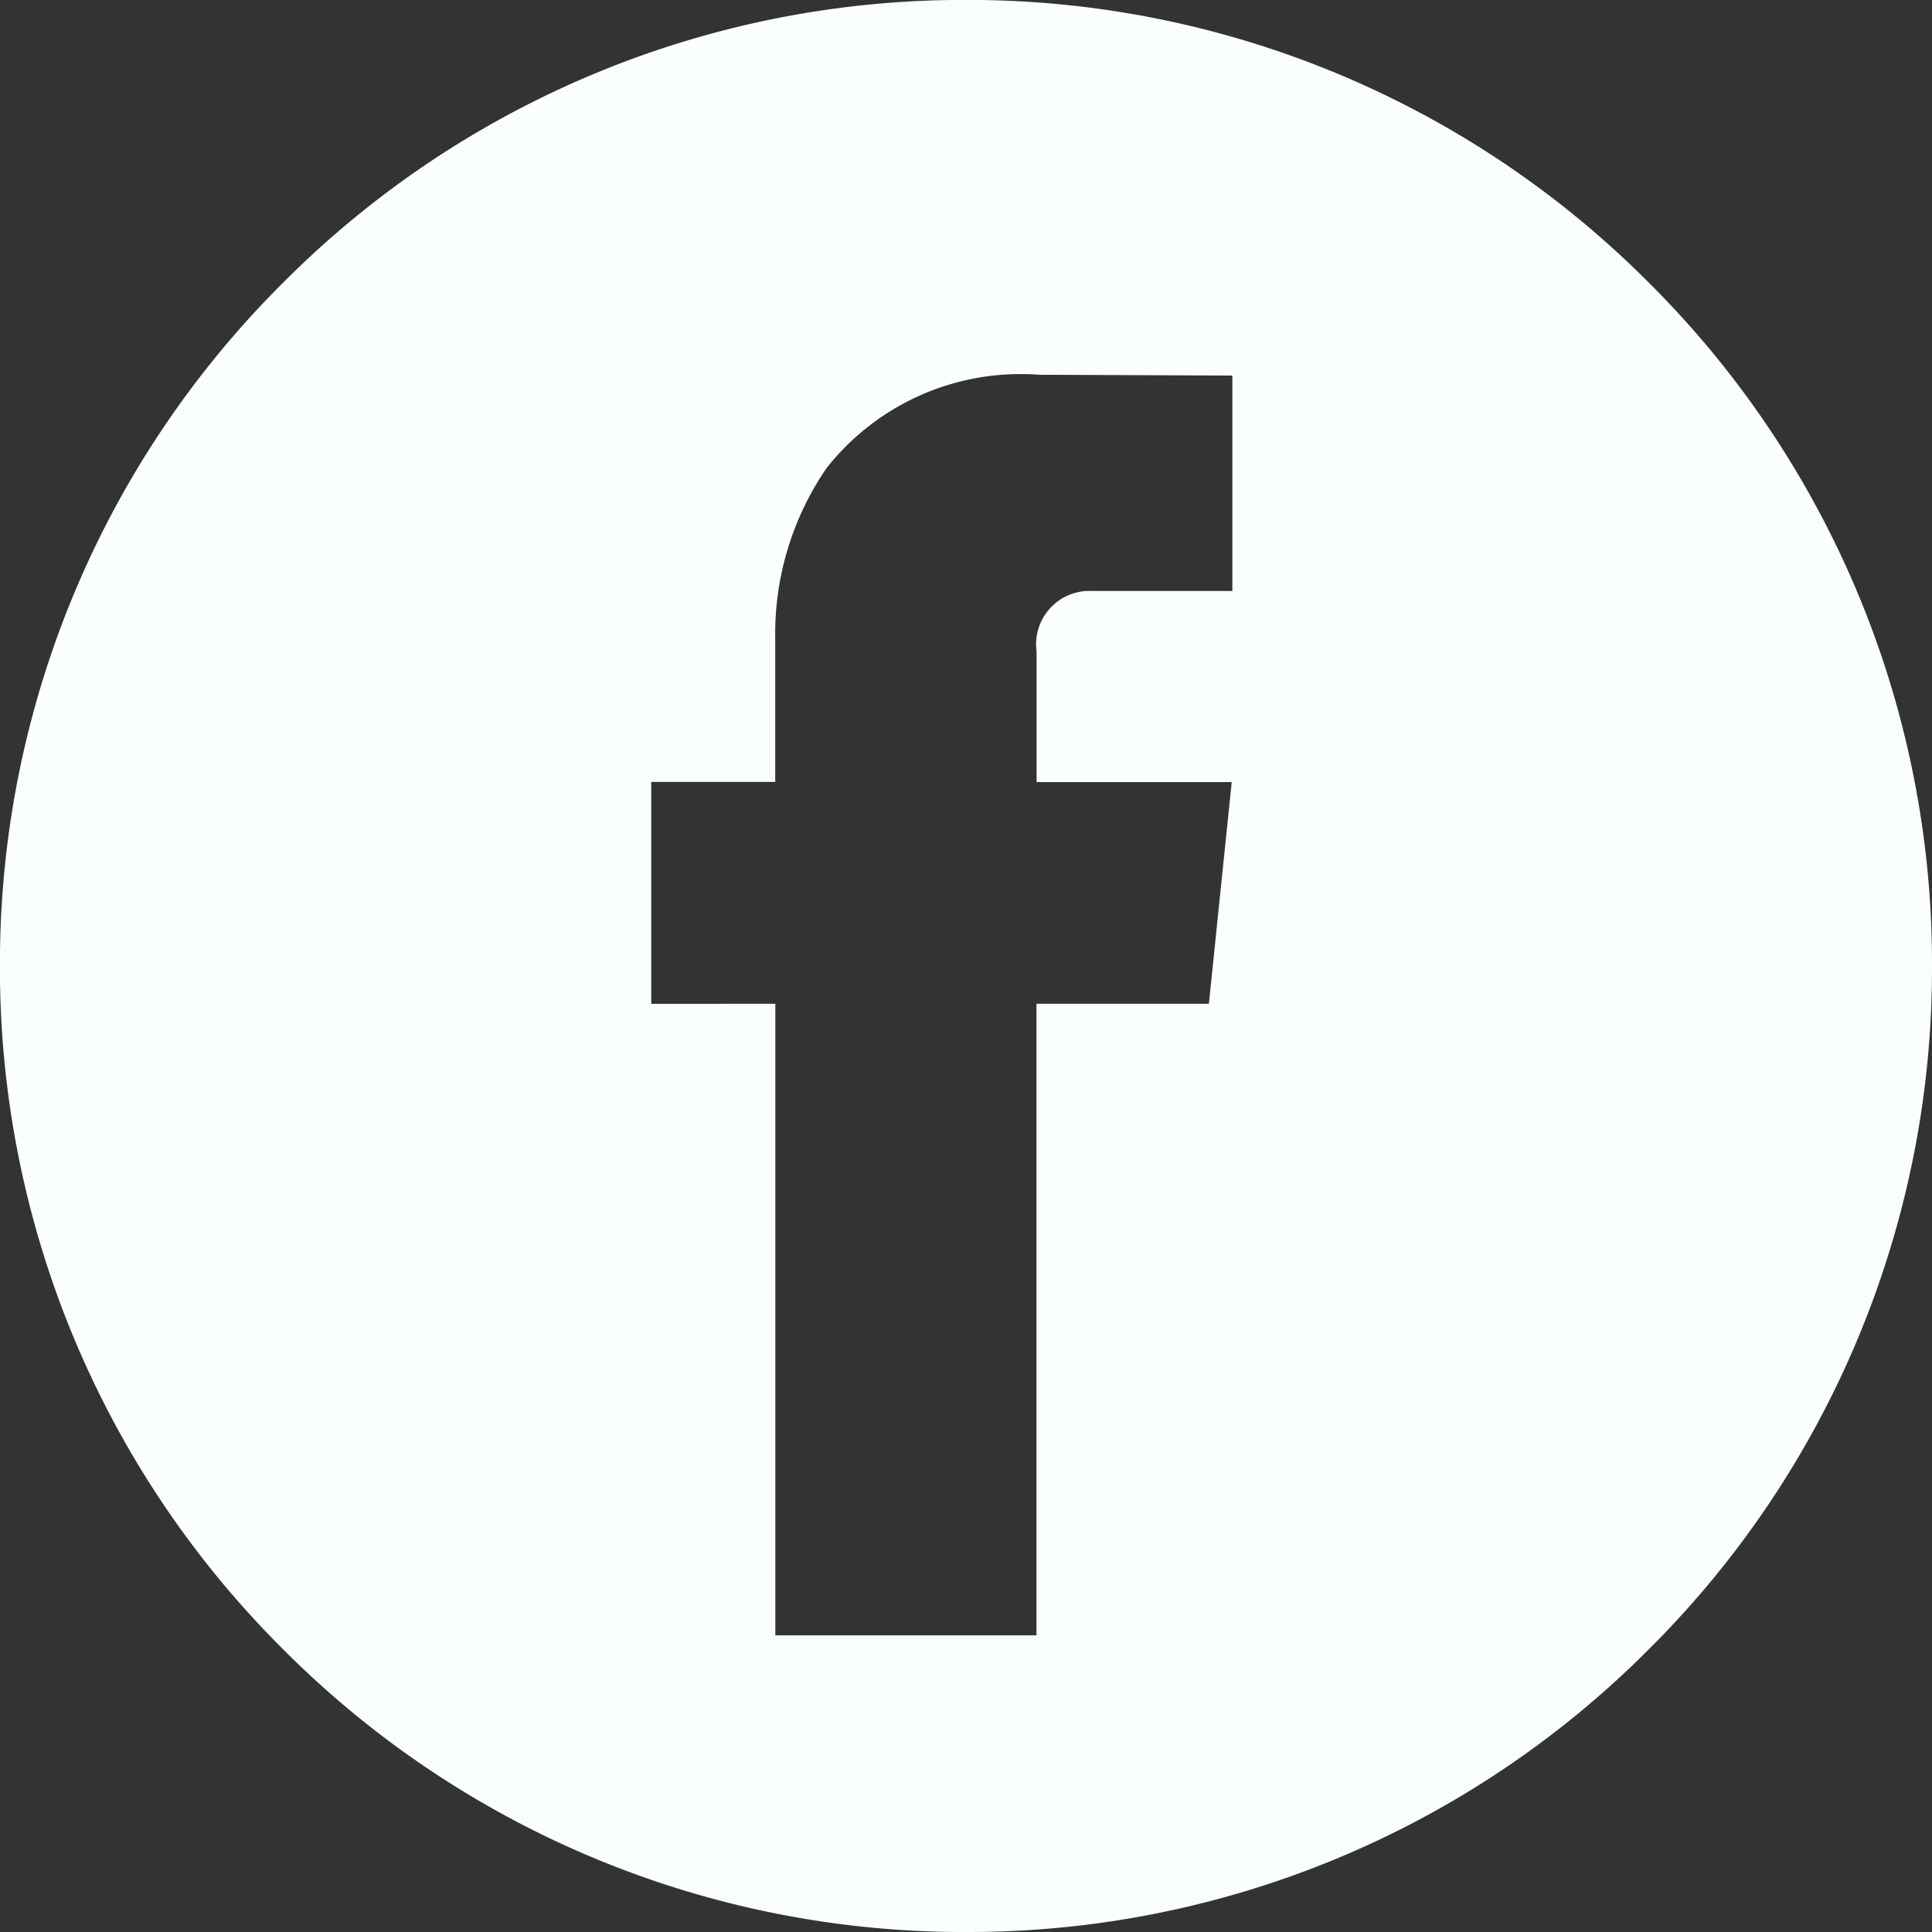 <svg xmlns="http://www.w3.org/2000/svg" width="33.819" height="33.819" viewBox="0 0 33.819 33.819"><rect x="0" y="0" width="33.819" height="33.819" fill="#333333" stroke="none"/><defs><style>.a{fill:#fbfeff;}</style></defs><g transform="translate(0 0)"><path class="a" d="M1987.909-1110.271a16.8,16.8,0,0,1-11.957-4.953,16.8,16.8,0,0,1-4.953-11.957,16.8,16.8,0,0,1,4.953-11.957,16.8,16.8,0,0,1,11.957-4.953,16.8,16.8,0,0,1,11.957,4.953,16.8,16.8,0,0,1,4.953,11.957,16.8,16.8,0,0,1-4.953,11.957A16.8,16.8,0,0,1,1987.909-1110.271Zm-3.337-16.248v11.055h4.571v-11.055h3.018l.4-3.881h-3.416v-2.287a.934.934,0,0,1,.97-1.058h2.457v-3.771l-3.387-.014a4.324,4.324,0,0,0-3.715,1.632,5.129,5.129,0,0,0-.9,2.981v2.514H1982.4v3.884Z" transform="translate(-1971 1144.09)"/></g></svg>